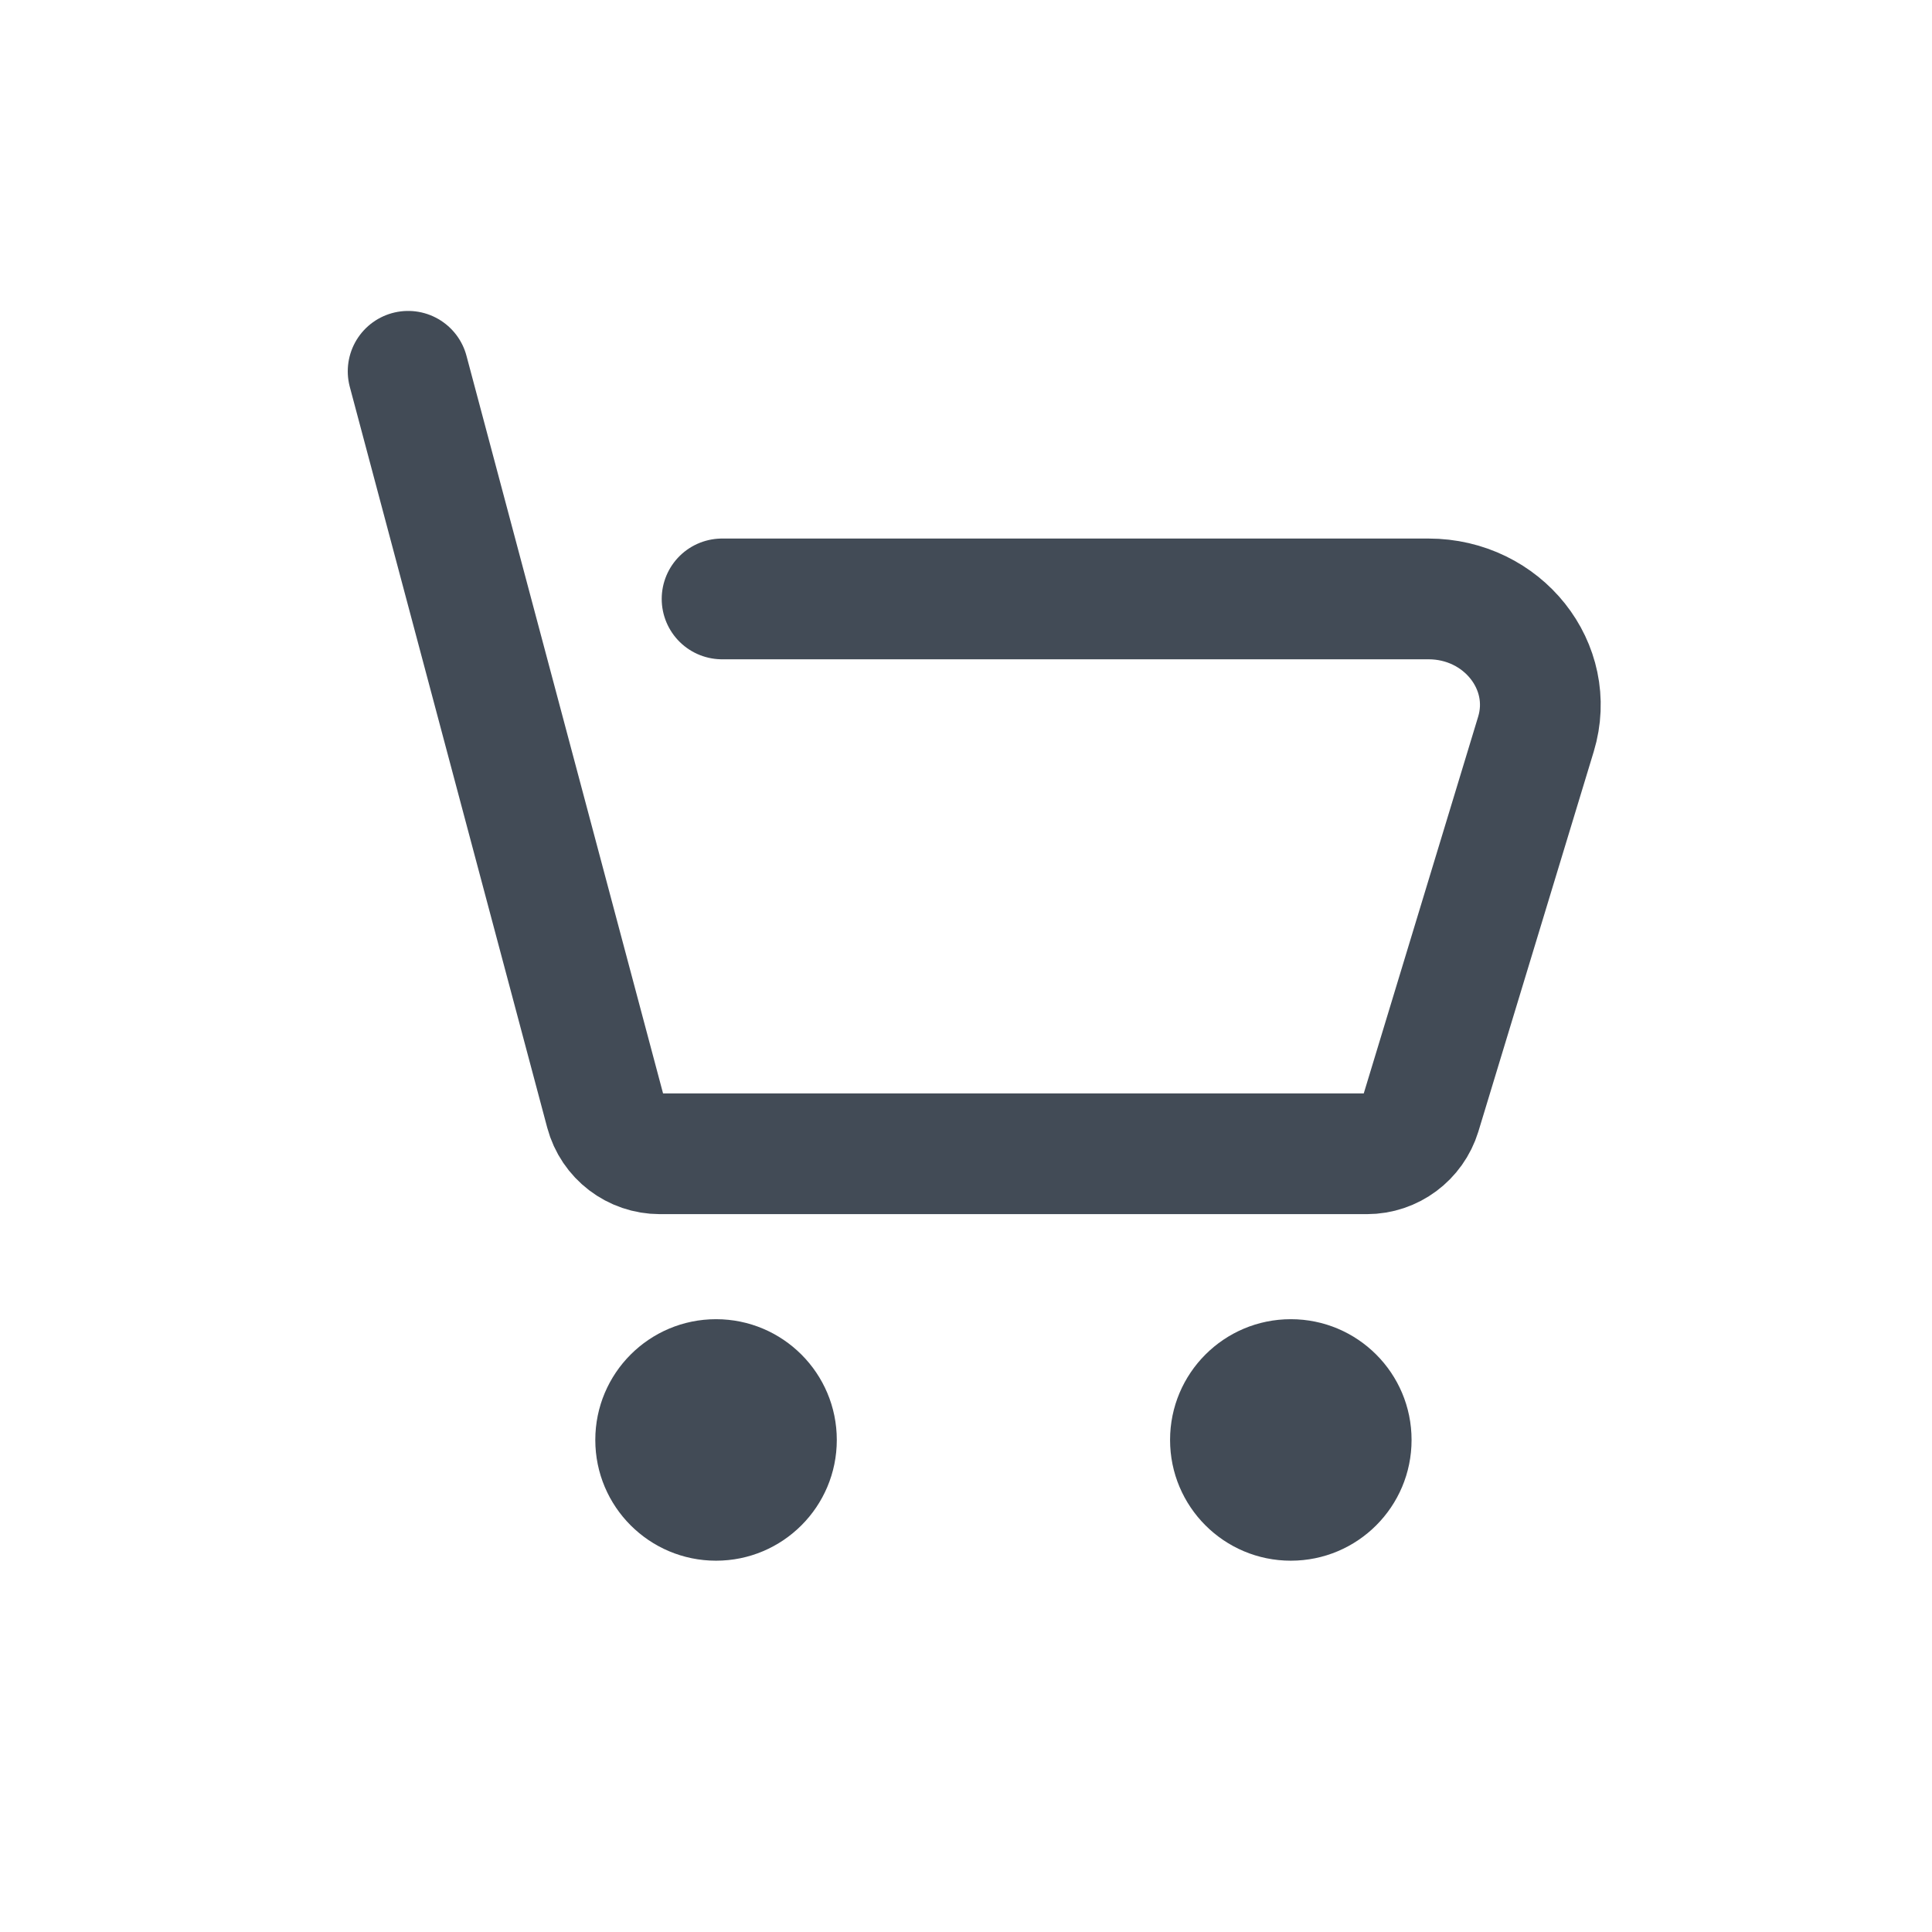 <svg width="32" height="32" viewBox="0 0 32 32" fill="none" xmlns="http://www.w3.org/2000/svg">
<path d="M6.76 6.15L10.03 18.42C10.14 18.83 10.51 19.11 10.93 19.11H22.64C23.05 19.11 23.41 18.84 23.53 18.45L25.44 12.16C25.78 11.04 24.89 9.92 23.66 9.92H11.96" stroke="#424B56" stroke-width="2" stroke-miterlimit="10" stroke-linecap="round"/>
<path d="M11.86 25.85C12.964 25.85 13.86 24.955 13.86 23.85C13.86 22.745 12.964 21.85 11.86 21.85C10.755 21.85 9.86 22.745 9.86 23.85C9.86 24.955 10.755 25.85 11.86 25.85Z" fill="#424B56"/>
<path d="M21.38 25.85C22.485 25.85 23.38 24.955 23.38 23.85C23.38 22.745 22.485 21.85 21.38 21.85C20.275 21.85 19.38 22.745 19.38 23.85C19.38 24.955 20.275 25.85 21.38 25.85Z" fill="#424B56"/>
</svg>
